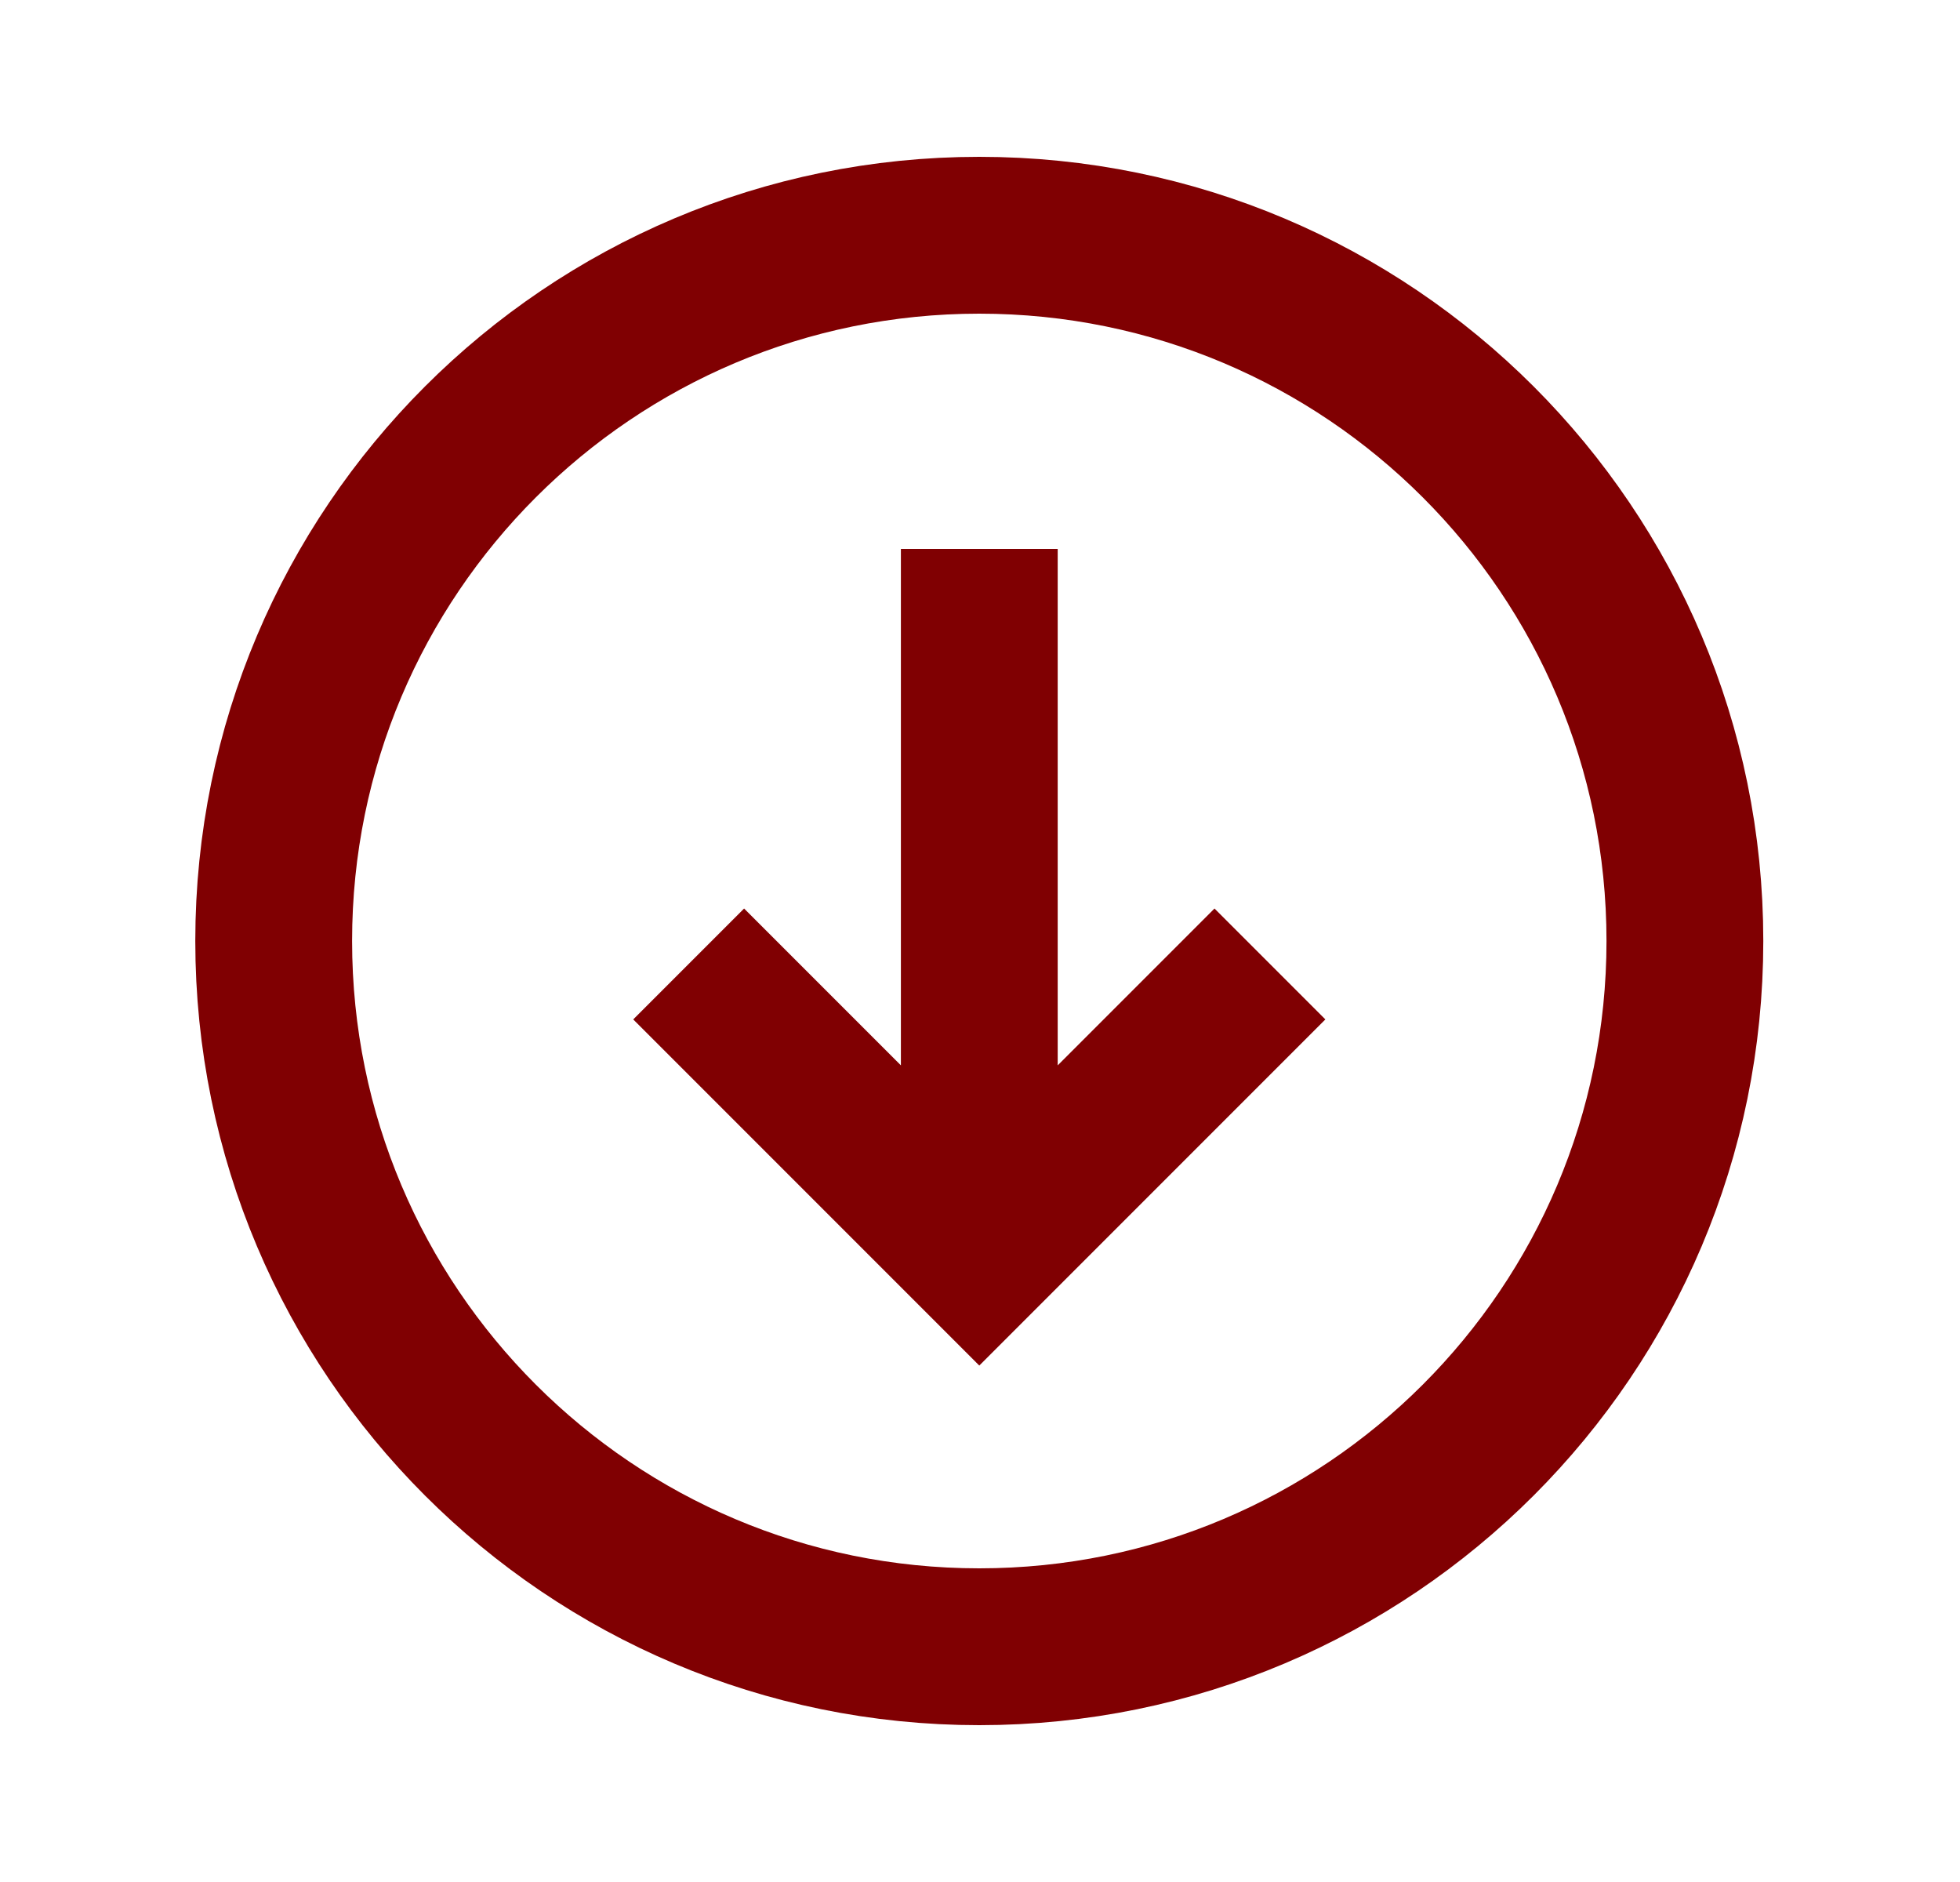 <svg width="25" height="24" viewBox="0 0 25 24" fill="none" xmlns="http://www.w3.org/2000/svg">
<path d="M12.491 8V15M9.491 13L12.491 16L15.491 13M12.491 21C17.462 21 21.491 16.971 21.491 12C21.491 7.029 17.462 3 12.491 3C7.521 3 3.491 7.029 3.491 12C3.491 16.971 7.521 21 12.491 21Z" stroke="#800002" stroke-width="2" stroke-linecap="square"/>
</svg>
